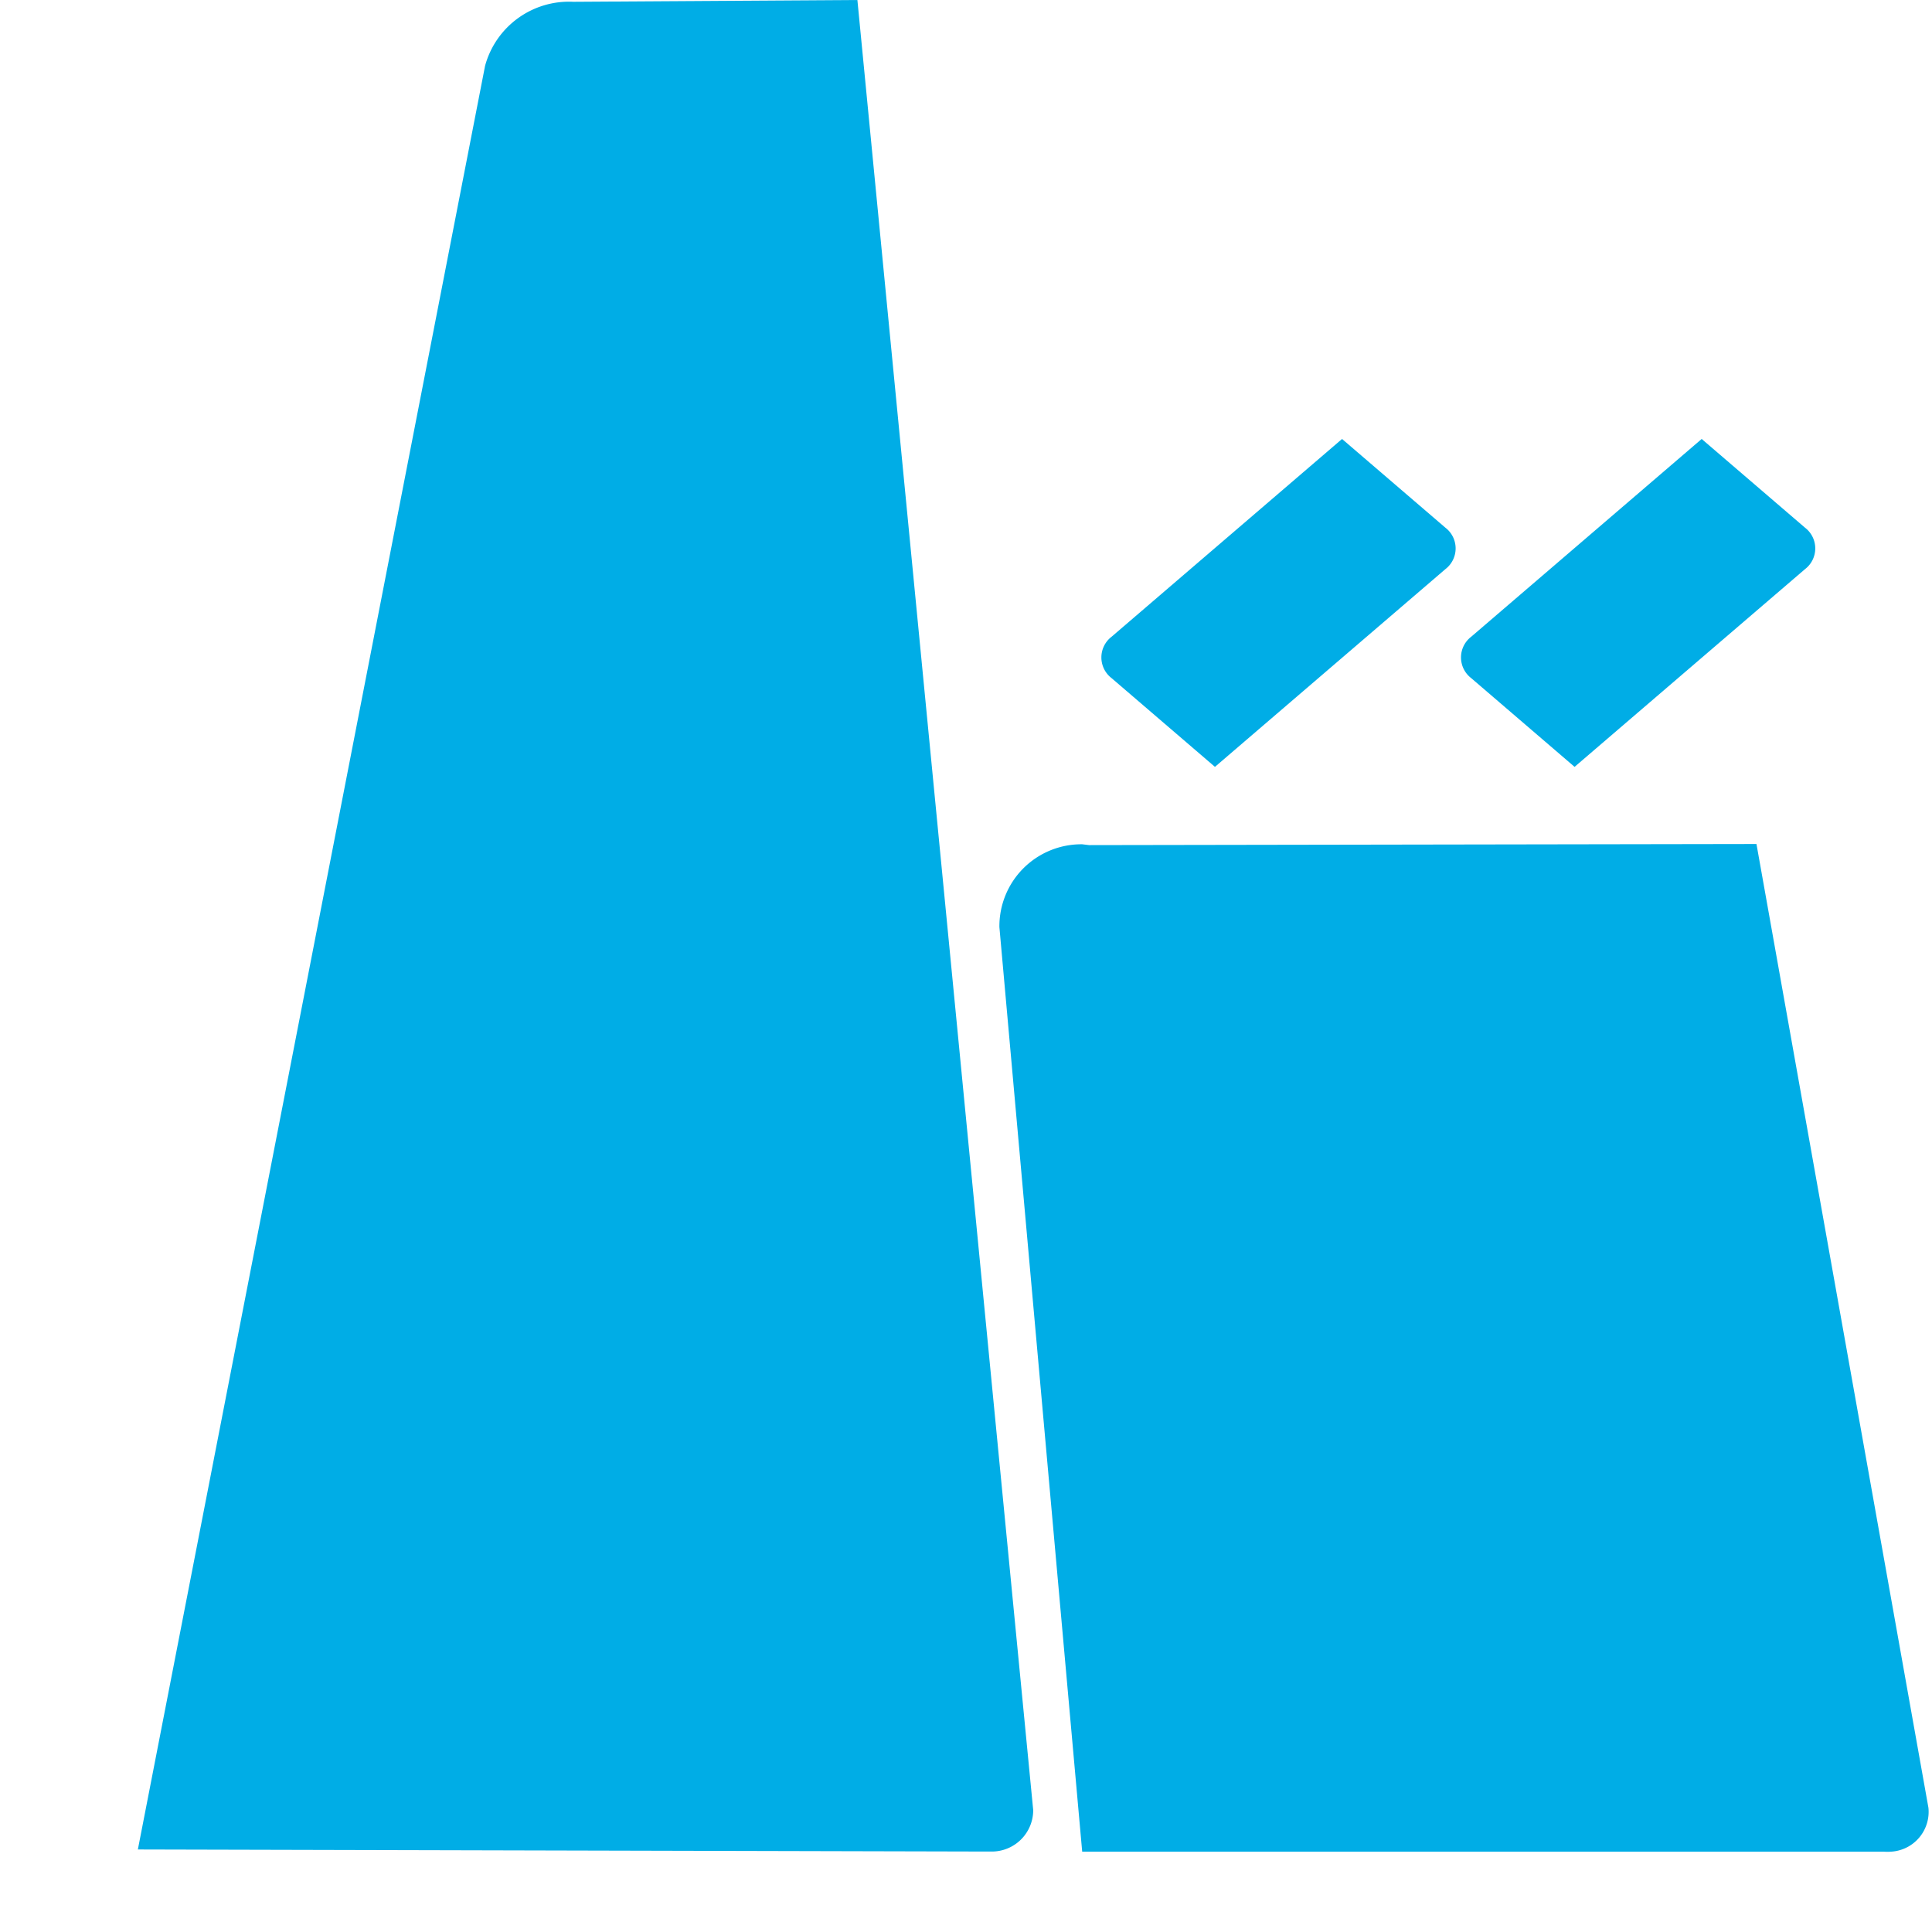<svg xmlns="http://www.w3.org/2000/svg" width="14" height="14" viewBox="0 0 14 14">
  <defs>
    <style>
      .cls-1 {
        fill: #00ade6;
      }

      .cls-2 {
        fill: none;
      }
    </style>
  </defs>
  <g id="组_223" data-name="组 223" transform="translate(-143 -1410)">
    <path id="路径_2071" data-name="路径 2071" class="cls-1" d="M195.154,128.013l2.059-.013,1.274,13.117a.3.3,0,0,1-.3.3h-.028l-6.16-.015,2.516-12.925A.63.63,0,0,1,195.154,128.013Zm3.738,6.111,4.836-.008,1.246,6.983a.289.289,0,0,1-.273.319.379.379,0,0,1-.049,0h-5.81l-.6-6.7a.594.594,0,0,1,.6-.6Zm.163-1.51,1.67-1.433.749.643a.189.189,0,0,1,0,.3l-1.67,1.433-.749-.643a.189.189,0,0,1,0-.3Zm2.606,0,1.67-1.433.749.643a.189.189,0,0,1,0,.3l-1.67,1.433-.749-.643a.189.189,0,0,1,0-.3Z" transform="translate(-48 1282)"/>
    <rect id="矩形_401" data-name="矩形 401" class="cls-2" width="14" height="14" transform="translate(143 1410)"/>
  </g>
</svg>
